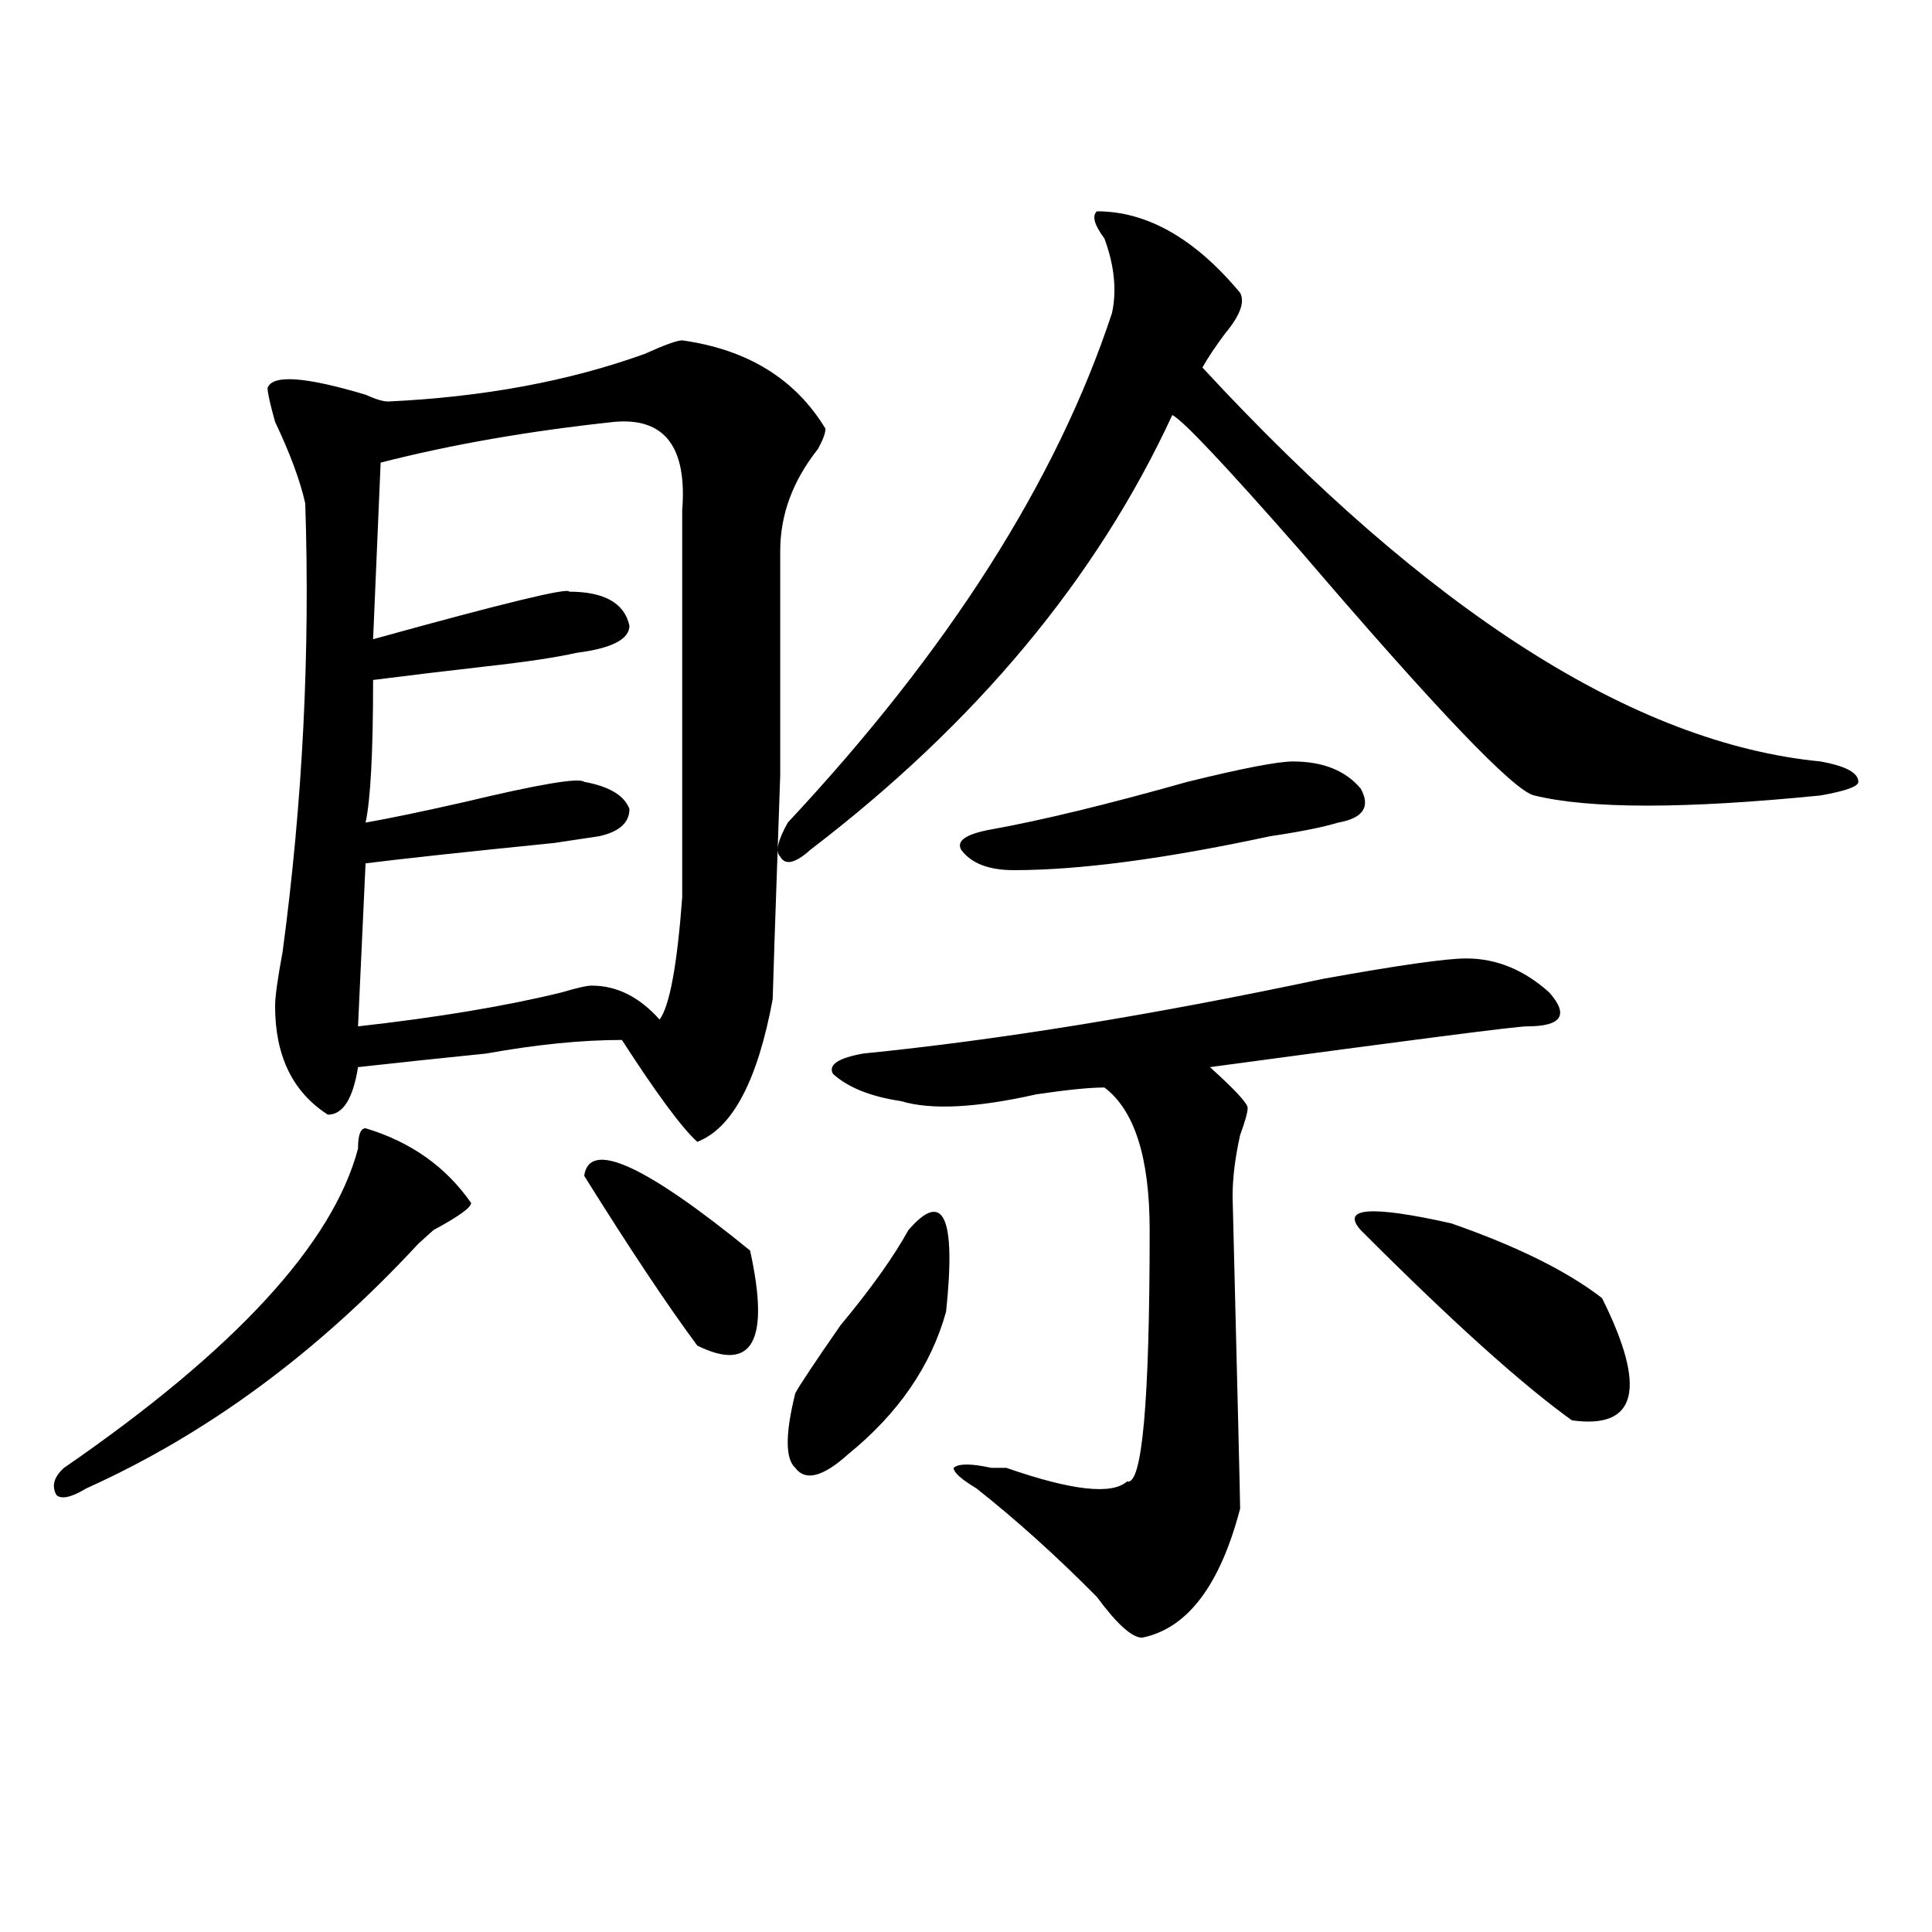 <?xml version="1.0" encoding="utf-8"?>
<!-- Generator: Adobe Illustrator 16.0.0, SVG Export Plug-In . SVG Version: 6.00 Build 0)  -->
<!DOCTYPE svg PUBLIC "-//W3C//DTD SVG 1.1//EN" "http://www.w3.org/Graphics/SVG/1.1/DTD/svg11.dtd">
<svg version="1.1" id="图层_1" xmlns="http://www.w3.org/2000/svg" xmlns:xlink="http://www.w3.org/1999/xlink" x="0px" y="0px"
	 width="1000px" height="1000px" viewBox="0 0 1000 1000" enable-background="new 0 0 1000 1000" xml:space="preserve">
<path d="M189.215,583.984c23.414,7.031,41.585,19.94,54.633,38.672c0,2.362-6.524,7.031-19.512,14.063l-7.805,7.031
	C164.46,700,107.266,742.188,44.828,770.313c-7.805,4.725-13.048,5.878-15.609,3.516c-2.622-4.669-1.341-9.338,3.902-14.063
	c88.413-60.919,139.144-116.016,152.191-165.234C185.313,587.5,186.593,583.984,189.215,583.984z M353.113,176.172
	c33.78,4.725,58.535,19.94,74.145,45.703c0,2.362-1.341,5.878-3.902,10.547c-13.048,16.425-19.512,34.003-19.512,52.734v116.016
	c-2.622,75.037-3.902,113.709-3.902,116.016c-7.805,42.188-20.853,66.797-39.023,73.828c-7.805-7.031-20.853-24.609-39.023-52.734
	c-20.853,0-44.267,2.362-70.242,7.031c-23.414,2.362-45.548,4.725-66.34,7.031c-2.622,16.425-7.805,24.609-15.609,24.609
	c-18.231-11.7-27.316-30.432-27.316-56.25c0-4.669,1.28-14.063,3.902-28.125c10.366-77.344,14.269-154.688,11.707-232.031
	c-2.622-11.7-7.805-25.763-15.609-42.188c-2.622-9.338-3.902-15.216-3.902-17.578c2.562-7.031,19.512-5.822,50.73,3.516
	c5.183,2.362,9.085,3.516,11.707,3.516c49.39-2.307,93.656-10.547,132.68-24.609C343.968,178.534,350.491,176.172,353.113,176.172z
	 M317.992,218.359c-44.267,4.725-84.571,11.756-120.973,21.094l-3.902,91.406c67.62-18.731,101.461-26.916,101.461-24.609
	c18.171,0,28.597,5.878,31.219,17.578c0,7.031-9.146,11.756-27.316,14.063c-10.427,2.362-26.036,4.725-46.828,7.031
	c-20.853,2.362-40.364,4.725-58.535,7.031c0,37.519-1.341,62.128-3.902,73.828c12.987-2.307,29.878-5.822,50.73-10.547
	c39.023-9.338,59.815-12.854,62.438-10.547c12.987,2.362,20.792,7.031,23.414,14.063c0,7.031-5.243,11.756-15.609,14.063
	l-23.414,3.516c-46.828,4.725-79.388,8.24-97.559,10.547l-3.902,84.375c41.585-4.669,76.706-10.547,105.363-17.578
	c7.805-2.307,12.987-3.516,15.609-3.516c12.987,0,24.694,5.878,35.121,17.578c5.183-7.031,9.085-28.125,11.707-63.281
	c0-67.95,0-134.747,0-200.391C355.675,231.269,343.968,216.053,317.992,218.359z M302.383,608.594
	c2.562-18.731,31.219-5.822,85.852,38.672c10.366,46.912,1.28,63.281-27.316,49.219
	C345.309,675.391,325.797,646.112,302.383,608.594z M567.742,109.375c25.976,0,50.73,14.063,74.145,42.188
	c2.562,4.725,0,11.756-7.805,21.094c-5.243,7.031-9.146,12.909-11.707,17.578c117.07,126.563,223.714,194.568,319.992,203.906
	c12.987,2.362,19.512,5.878,19.512,10.547c0,2.362-6.524,4.725-19.512,7.031c-70.242,7.031-119.692,7.031-148.289,0
	c-10.427-2.307-50.73-44.494-120.973-126.563c-39.023-44.494-61.157-67.95-66.34-70.313c-39.023,84.375-101.461,159.412-187.313,225
	c-7.805,7.031-13.048,8.24-15.609,3.516c-2.622-2.307-1.341-8.185,3.902-17.578c83.229-89.044,139.144-176.935,167.801-263.672
	c2.562-11.7,1.28-24.609-3.902-38.672C566.401,116.406,565.12,111.737,567.742,109.375z M470.184,636.719
	c18.171-21.094,24.694-7.031,19.512,42.188c-7.805,28.125-24.755,52.734-50.73,73.828c-13.048,11.756-22.134,14.063-27.316,7.031
	c-5.243-4.669-5.243-17.578,0-38.672c2.562-4.669,10.366-16.369,23.414-35.156C450.672,667.206,462.379,650.781,470.184,636.719z
	 M758.957,496.094c15.609,0,29.878,5.878,42.926,17.578c10.366,11.756,6.464,17.578-11.707,17.578
	c-5.243,0-59.876,7.031-163.898,21.094c12.987,11.756,19.512,18.787,19.512,21.094c0,2.362-1.341,7.031-3.902,14.063
	c-2.622,11.756-3.902,22.303-3.902,31.641c2.562,103.162,3.902,157.05,3.902,161.719c-10.427,39.825-27.316,62.072-50.73,66.797
	c-5.243,0-13.048-7.031-23.414-21.094c-20.853-21.094-41.646-39.825-62.438-56.25c-7.805-4.669-11.707-8.185-11.707-10.547
	c2.562-2.307,9.085-2.307,19.512,0c2.562,0,5.183,0,7.805,0c33.78,11.756,54.633,14.063,62.438,7.031
	c7.805,2.362,11.707-40.979,11.707-130.078c0-37.463-7.805-62.072-23.414-73.828c-7.805,0-19.512,1.209-35.121,3.516
	c-31.219,7.031-54.633,8.24-70.242,3.516c-15.609-2.307-27.316-7.031-35.121-14.063c-2.622-4.669,2.562-8.185,15.609-10.547
	c70.242-7.031,149.569-19.885,238.043-38.672C723.836,499.609,748.53,496.094,758.957,496.094z M669.203,394.141
	c15.609,0,27.316,4.725,35.121,14.063c5.183,9.394,1.28,15.271-11.707,17.578c-7.805,2.362-19.512,4.725-35.121,7.031
	c-54.633,11.756-98.899,17.578-132.68,17.578c-13.048,0-22.134-3.516-27.316-10.547c-2.622-4.669,2.562-8.185,15.609-10.547
	c25.976-4.669,59.815-12.854,101.461-24.609C643.167,397.656,661.398,394.141,669.203,394.141z M704.324,636.719
	c-10.427-11.7,5.183-12.854,46.828-3.516c33.78,11.756,59.815,24.609,78.047,38.672c23.414,46.912,18.171,68.006-15.609,63.281
	C787.554,716.425,751.152,683.631,704.324,636.719z"/>
</svg>
